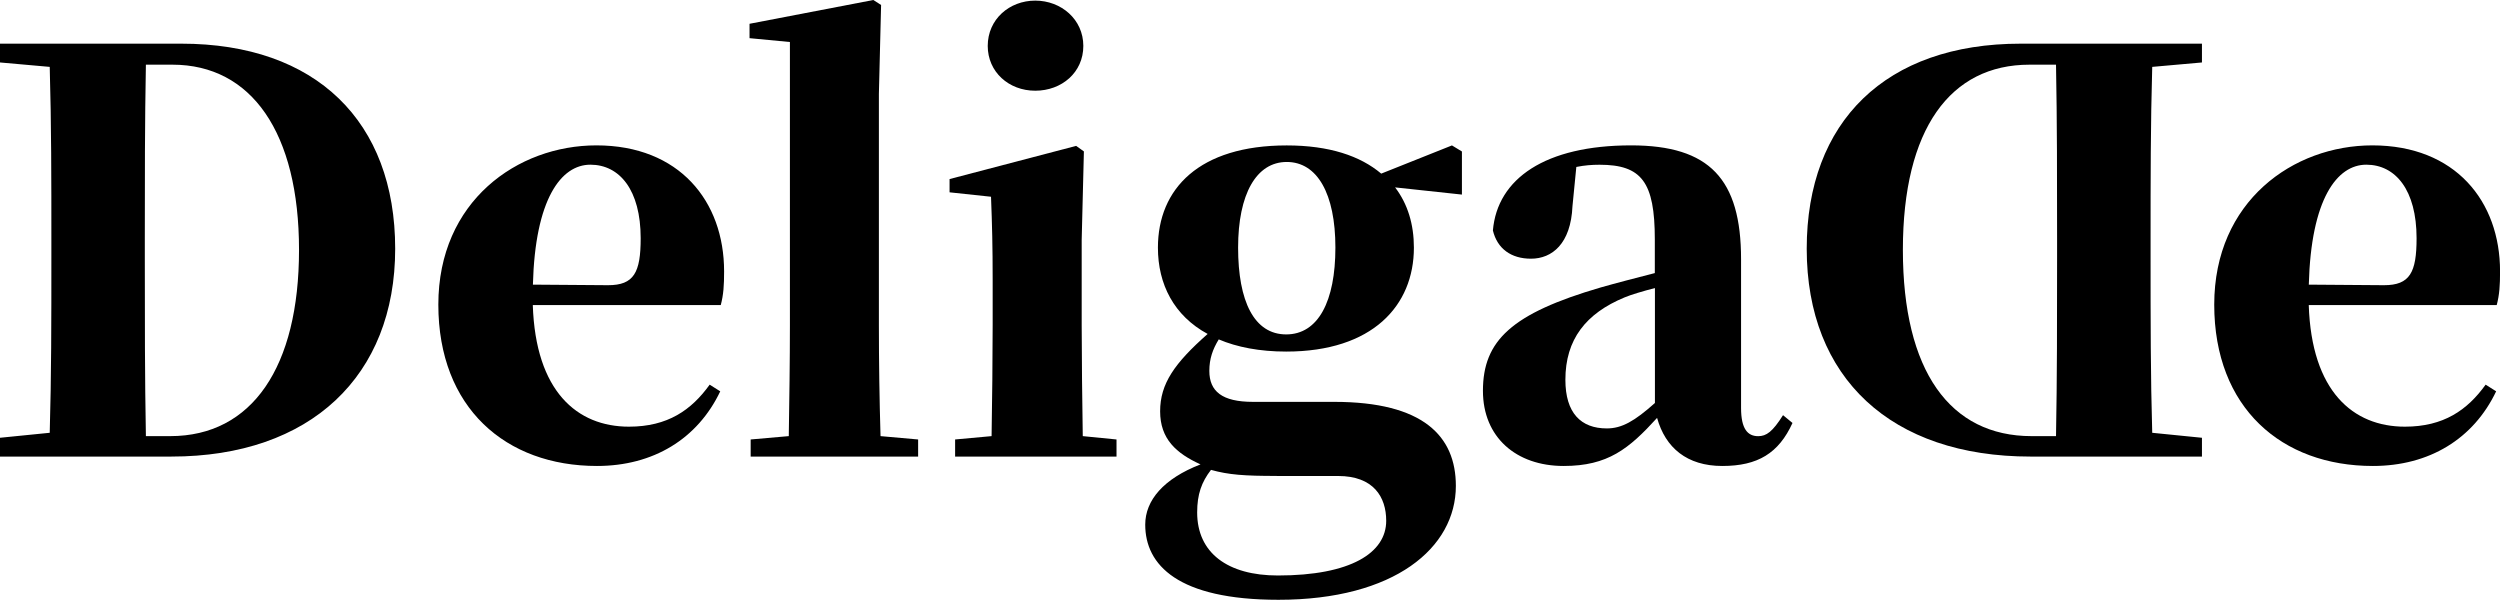 <?xml version="1.0" encoding="UTF-8"?><svg id="Layer_1" xmlns="http://www.w3.org/2000/svg" viewBox="0 0 486.67 116.75"><path d="m35.29,8.5c26.26,0,41.64,15.17,41.64,39.92s-16.46,40.46-43.58,40.46H0v-3.66l9.68-.97c.32-10.87.32-22.06.32-34.11v-3.55c0-11.3,0-22.49-.32-33.57l-9.68-.86v-3.66h35.29Zm-2.15,76.4c15.93,0,25.07-13.45,25.07-36.26S48.96,12.59,33.57,12.59h-5.17c-.21,11.08-.21,22.38-.21,34v3.55c0,12.05,0,23.46.21,34.76h4.73Z"/><path d="m140.21,76.18c-4.41,9.25-13.02,14.53-24,14.53-17.75,0-30.88-11.3-30.88-31.42s15.39-30.99,30.77-30.99c16.14,0,24.86,10.87,24.86,24.53,0,2.69-.11,4.52-.65,6.56h-36.59c.54,16.79,8.61,23.67,18.72,23.67,7.53,0,12.16-3.23,15.71-8.18l2.04,1.29Zm-21.84-20.66c5.06,0,6.35-2.48,6.35-9.15,0-9.36-4.09-14.31-9.79-14.31s-10.76,6.67-11.19,23.35l14.63.11Z"/><path d="m178.73,85.55v3.34h-32.6v-3.34l7.42-.65c.11-6.99.22-14.74.22-21.63V8.18l-7.86-.75v-2.8l24.1-4.63,1.51.97-.43,17.32v44.98c0,6.99.11,14.63.32,21.63l7.32.65Z"/><path d="m217.35,85.55v3.34h-31.42v-3.34l7.1-.65c.11-6.35.21-15.6.21-21.63v-8.61c0-6.89-.11-10.87-.32-16.36l-8.07-.86v-2.58l24.64-6.46,1.51,1.08-.43,17.22v16.57c0,6.03.11,15.39.21,21.63l6.56.65Zm-25.07-76.61c0-5.17,4.2-8.82,9.25-8.82s9.36,3.66,9.36,8.82-4.2,8.72-9.36,8.72-9.25-3.66-9.25-8.72Z"/><path d="m284.6,37.88l-13.02-1.4c2.47,3.23,3.66,7.21,3.66,11.73,0,11.3-8.07,20.23-24.86,20.23-5.17,0-9.58-.86-13.13-2.37-1.18,1.94-1.83,3.77-1.83,6.13,0,3.98,2.47,6.03,8.5,6.03h15.82c17.32,0,23.67,6.67,23.67,16.36,0,12.05-11.94,22.17-34.54,22.17-19.58,0-25.93-6.78-25.93-14.63,0-4.73,3.55-8.93,10.76-11.73-4.73-2.15-7.86-4.95-7.86-10.33s2.8-9.36,9.25-15.06c-6.56-3.55-9.68-9.68-9.68-16.79,0-11.51,8.07-19.91,25.07-19.91,8.29,0,14.31,2.04,18.4,5.49l13.77-5.49,1.94,1.18v8.39Zm-36.05,54.77c-6.35,0-9.36-.22-12.81-1.18-1.83,2.37-2.69,4.74-2.69,8.29,0,7.86,5.92,12.27,15.71,12.27,14.2,0,21.09-4.41,21.09-10.65,0-4.63-2.47-8.72-9.36-8.72h-11.94Zm11.41-44.44c0-10.54-3.55-16.68-9.47-16.68s-9.47,6.24-9.47,16.68,3.12,16.89,9.36,16.89,9.58-6.46,9.58-16.89Z"/><path d="m348.95,82.32c-2.69,5.92-6.78,8.39-13.67,8.39s-11.08-3.55-12.7-9.36c-5.49,6.03-9.58,9.36-18.19,9.36-9.25,0-15.71-5.6-15.71-14.63,0-9.79,5.6-15.06,22.92-20.12,3.01-.86,6.78-1.83,10.54-2.8v-6.56c0-11.19-2.58-14.53-10.76-14.53-1.51,0-2.91.11-4.52.43l-.75,7.64c-.32,7.32-3.98,10.22-8.07,10.22-3.87,0-6.56-1.94-7.42-5.49.86-10.12,10.22-16.57,26.9-16.57,15.28,0,21.41,6.56,21.41,22.17v28.95c0,4.09,1.29,5.49,3.33,5.49,1.61,0,2.8-.86,4.84-4.09l1.83,1.51Zm-48.1-48.31l-1.72.65,1.72-.65Zm21.31,22.06c-2.47.65-4.63,1.29-5.92,1.83-7.53,3.12-11.51,8.18-11.51,16.03,0,6.46,3.01,9.47,8.07,9.47,2.91,0,5.38-1.4,9.36-4.95v-22.38Z"/><path d="m428.65,8.5v3.66s-9.68.86-9.68.86c-.32,11.08-.32,22.27-.32,33.57v3.55c0,12.05,0,23.24.32,34.11l9.68.97v3.66h-33.36c-27.12,0-43.58-15.28-43.58-40.46,0-24.75,15.39-39.92,41.64-39.92h35.29Zm-28.41,76.4c.21-11.3.21-22.7.21-34.76v-3.55c0-11.62,0-22.92-.21-34h-5.17c-15.39,0-24.64,12.48-24.64,36.05s9.15,36.26,25.07,36.26h4.74Z"/><path d="m485.92,76.18c-4.41,9.25-13.02,14.53-24,14.53-17.75,0-30.88-11.3-30.88-31.42s15.39-30.99,30.78-30.99c16.14,0,24.86,10.87,24.86,24.53,0,2.69-.11,4.52-.65,6.56h-36.59c.54,16.79,8.61,23.67,18.72,23.67,7.53,0,12.16-3.23,15.71-8.18l2.04,1.29Zm-21.84-20.66c5.06,0,6.35-2.48,6.35-9.15,0-9.36-4.09-14.31-9.79-14.31s-10.76,6.67-11.19,23.35l14.63.11Z"/></svg>